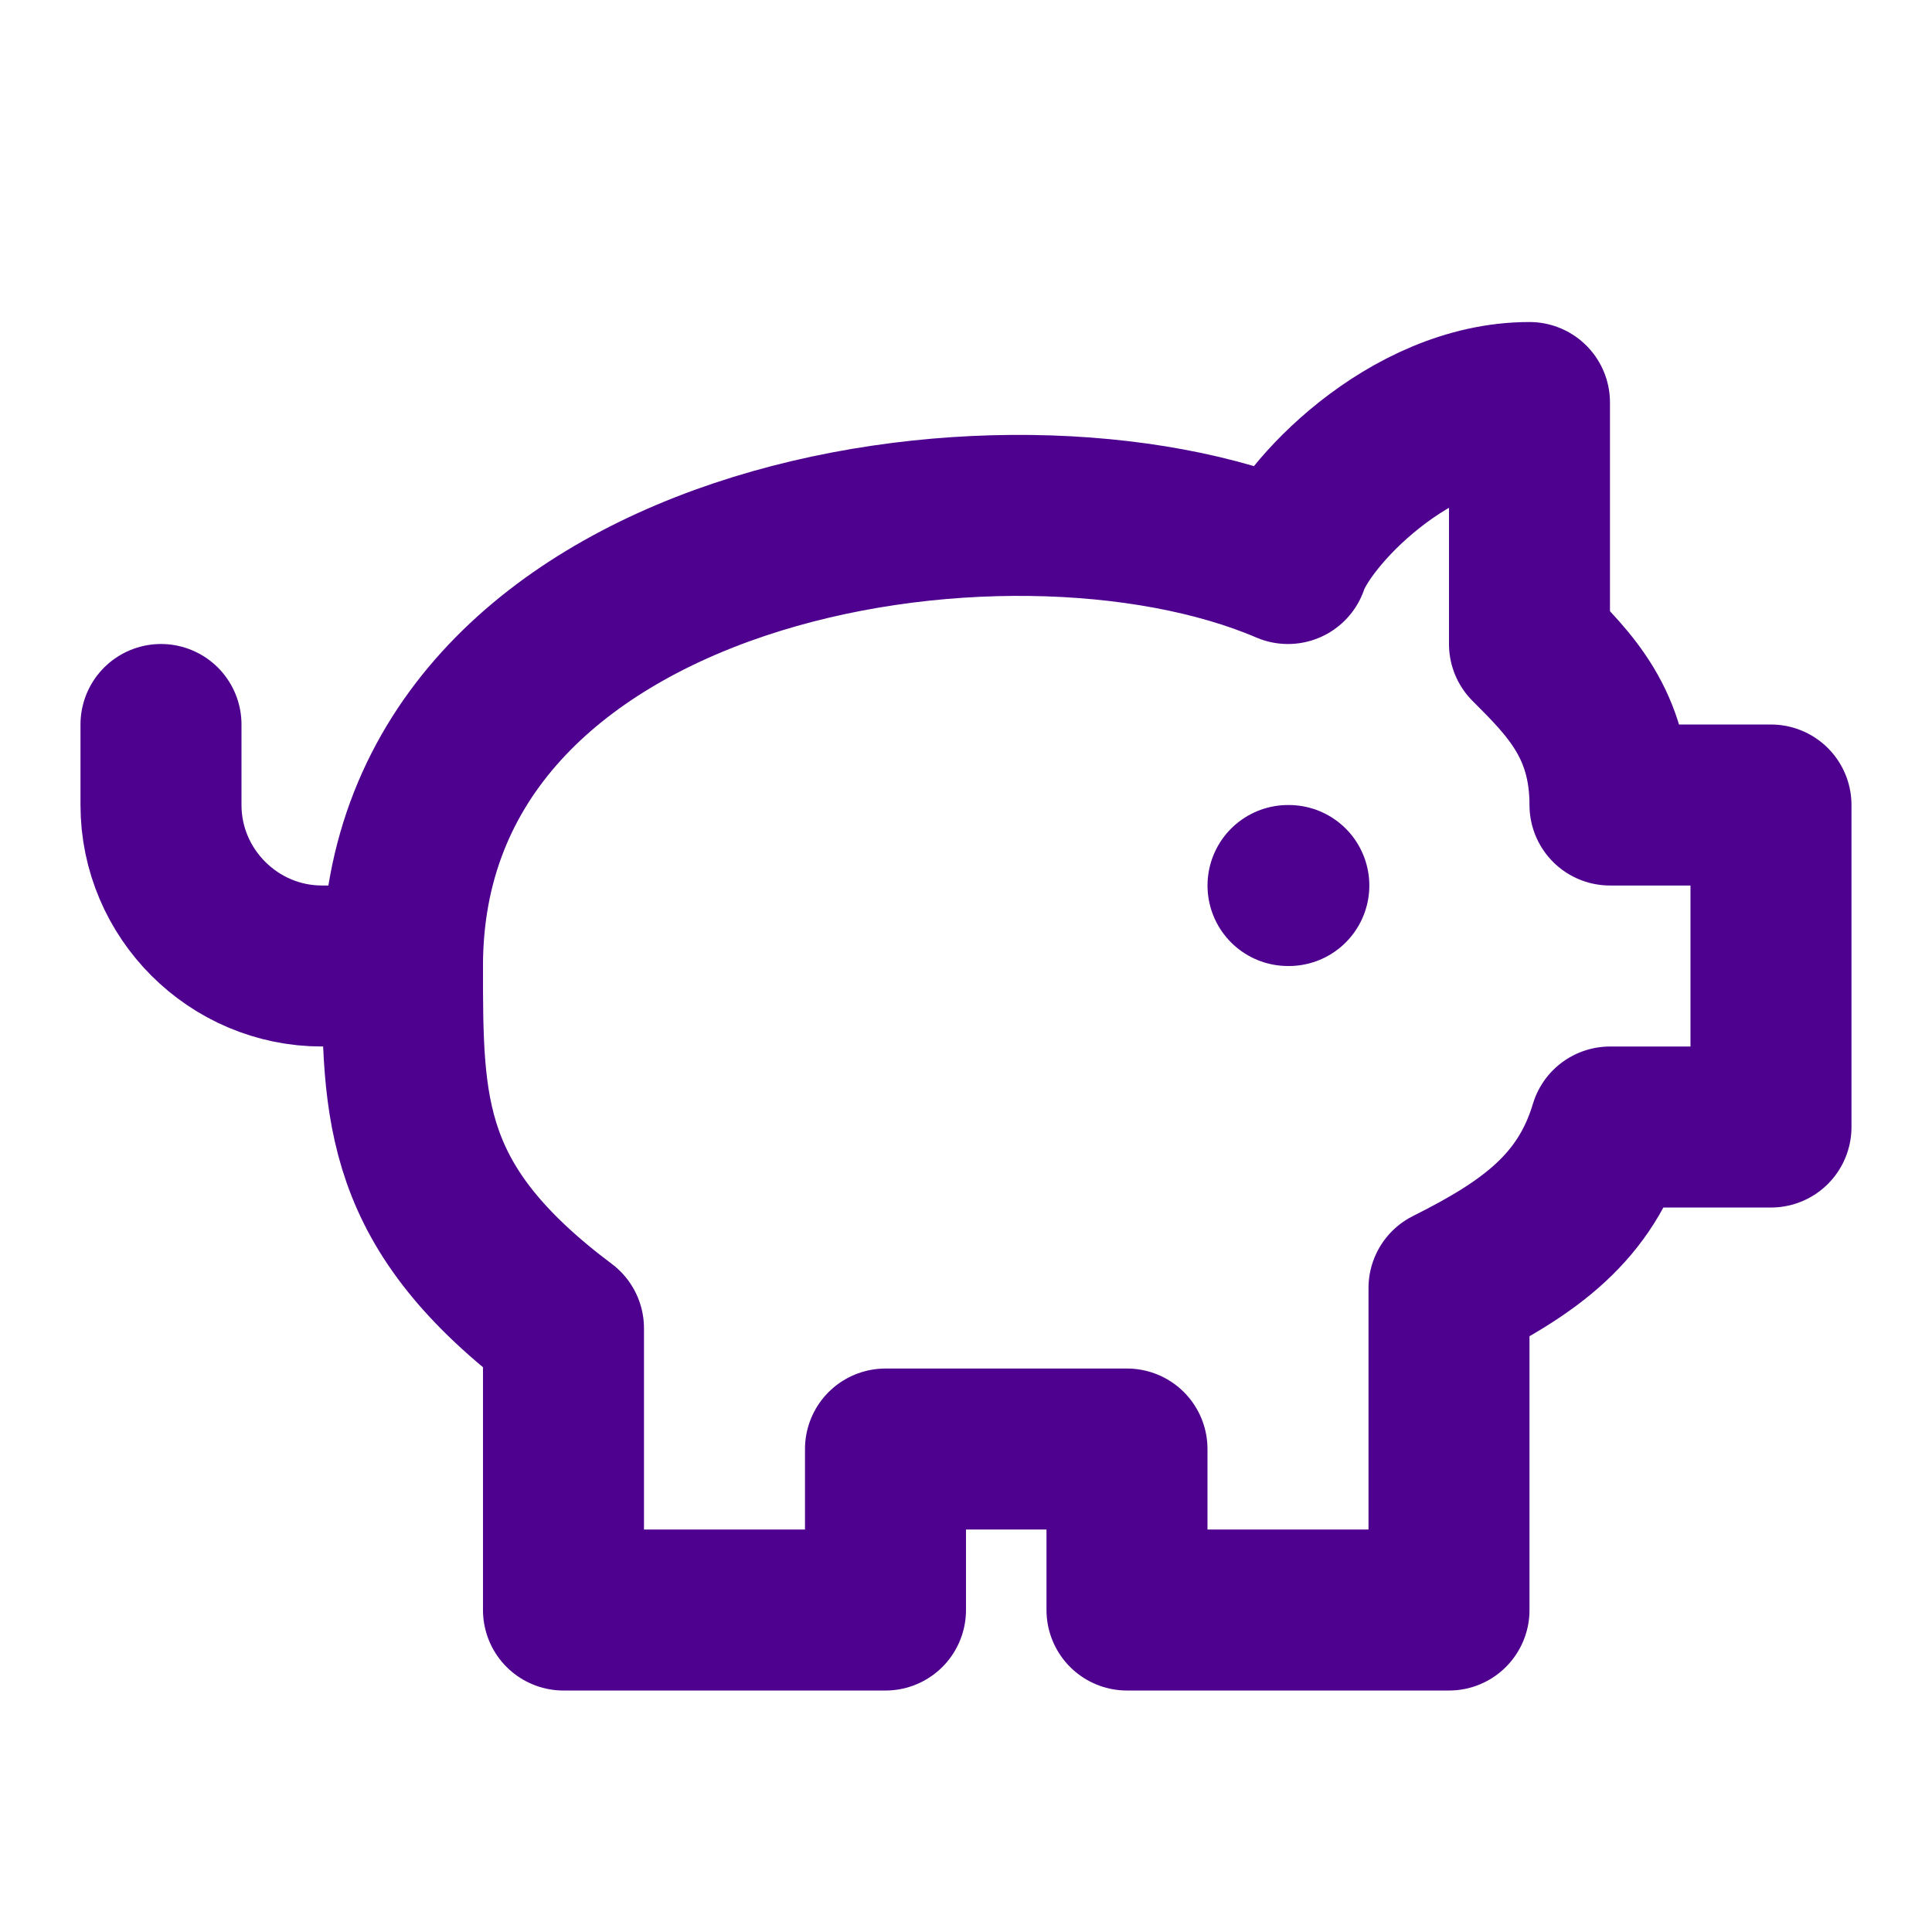 <svg width="64" height="64" viewBox="0 0 64 64" fill="none" xmlns="http://www.w3.org/2000/svg">
<path d="M50.666 13.334C46.666 13.334 43.2 17.067 42.666 18.667C33.333 14.667 13.333 17.867 13.333 32.001C13.333 36.801 13.333 40.001 18.666 44.001V53.334H29.333V48.001H37.333V53.334H48V42.667C50.666 41.334 52.533 40.001 53.333 37.334H58.666V26.667H53.333C53.333 24.001 52 22.667 50.666 21.334V13.334Z" stroke="#4E008E" stroke-width="5.333" stroke-linecap="round" stroke-linejoin="round"/>
<path d="M5.333 24V26.667C5.333 29.6 7.733 32 10.666 32H13.333" stroke="#4E008E" stroke-width="5.333" stroke-linecap="round" stroke-linejoin="round"/>
<path d="M42.667 29.334H42.694" stroke="#4E008E" stroke-width="5.333" stroke-linecap="round" stroke-linejoin="round"/>
</svg>
